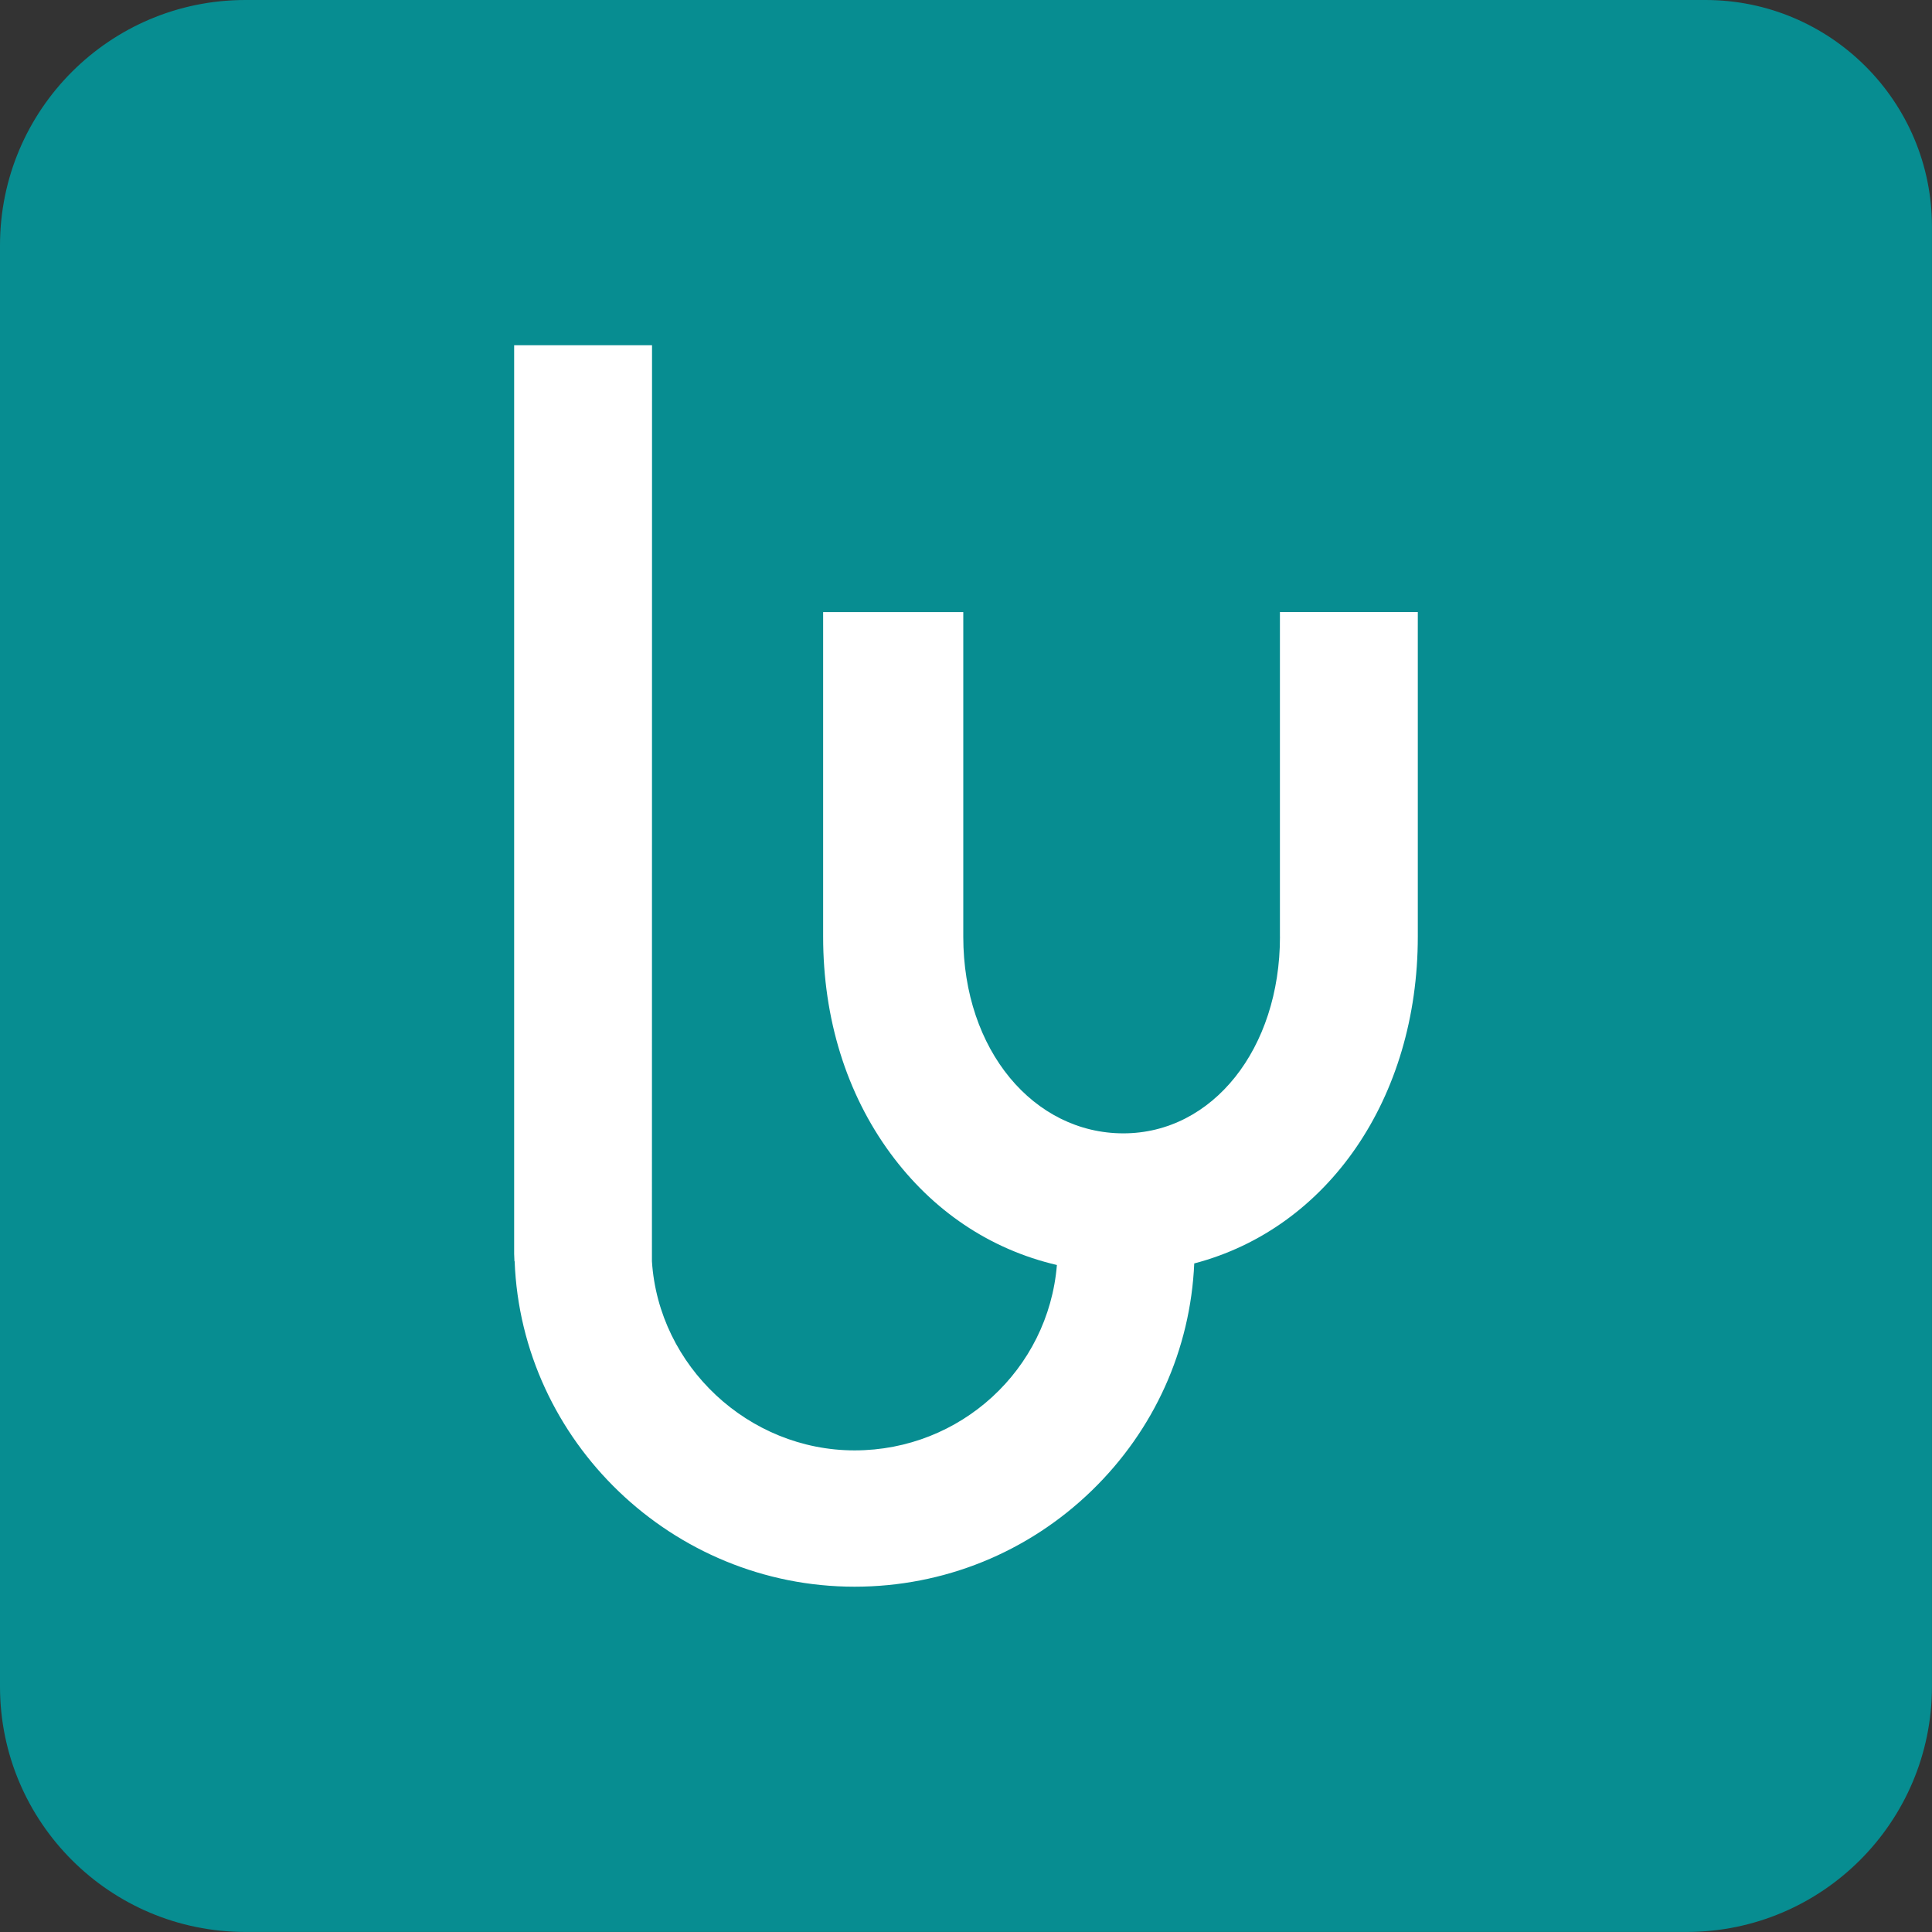 <?xml version="1.0" encoding="UTF-8"?>
<svg id="SERENY" xmlns="http://www.w3.org/2000/svg" viewBox="0 0 393.73 393.73">
  <rect x="0" y="0" width="393.73" height="393.73" fill="#333333" stroke="none"/>
  <defs>
    <style>
      .cls-1 {
        fill: #fff;
      }

      .cls-2 {
        fill: #078d91;
      }
    </style>
  </defs>
  <path class="cls-2" d="M50,0h297.56c25.48,0,46.16,20.69,46.16,46.16v297.56c0,27.6-22.4,50-50,50H50c-27.6,0-50-22.4-50-50V50C0,22.4,22.4,0,50,0Z"/>
  <path class="cls-1" d="M260.85,190.89c0,22.85-13.72,40.08-31.92,40.08s-32.62-16.86-32.62-40.08v-66.15h-28.56v66.15c0,16.67,4.73,31.93,13.69,44.13,8.62,11.74,20.33,19.6,33.95,22.78-1.74,21.29-19.61,37.78-41.23,37.78s-39.93-17.15-41.3-38.54l.02-186.68h-28.1v185.18l.06,1.5h.04c1.39,36.71,32.16,66.32,69.27,66.32,18.16,0,35.33-6.96,48.35-19.59,12.72-12.34,20.11-28.74,20.88-46.29,27.3-7.15,45.56-33.75,45.56-66.6v-66.15h-28.1v66.15Z"/>
</svg>